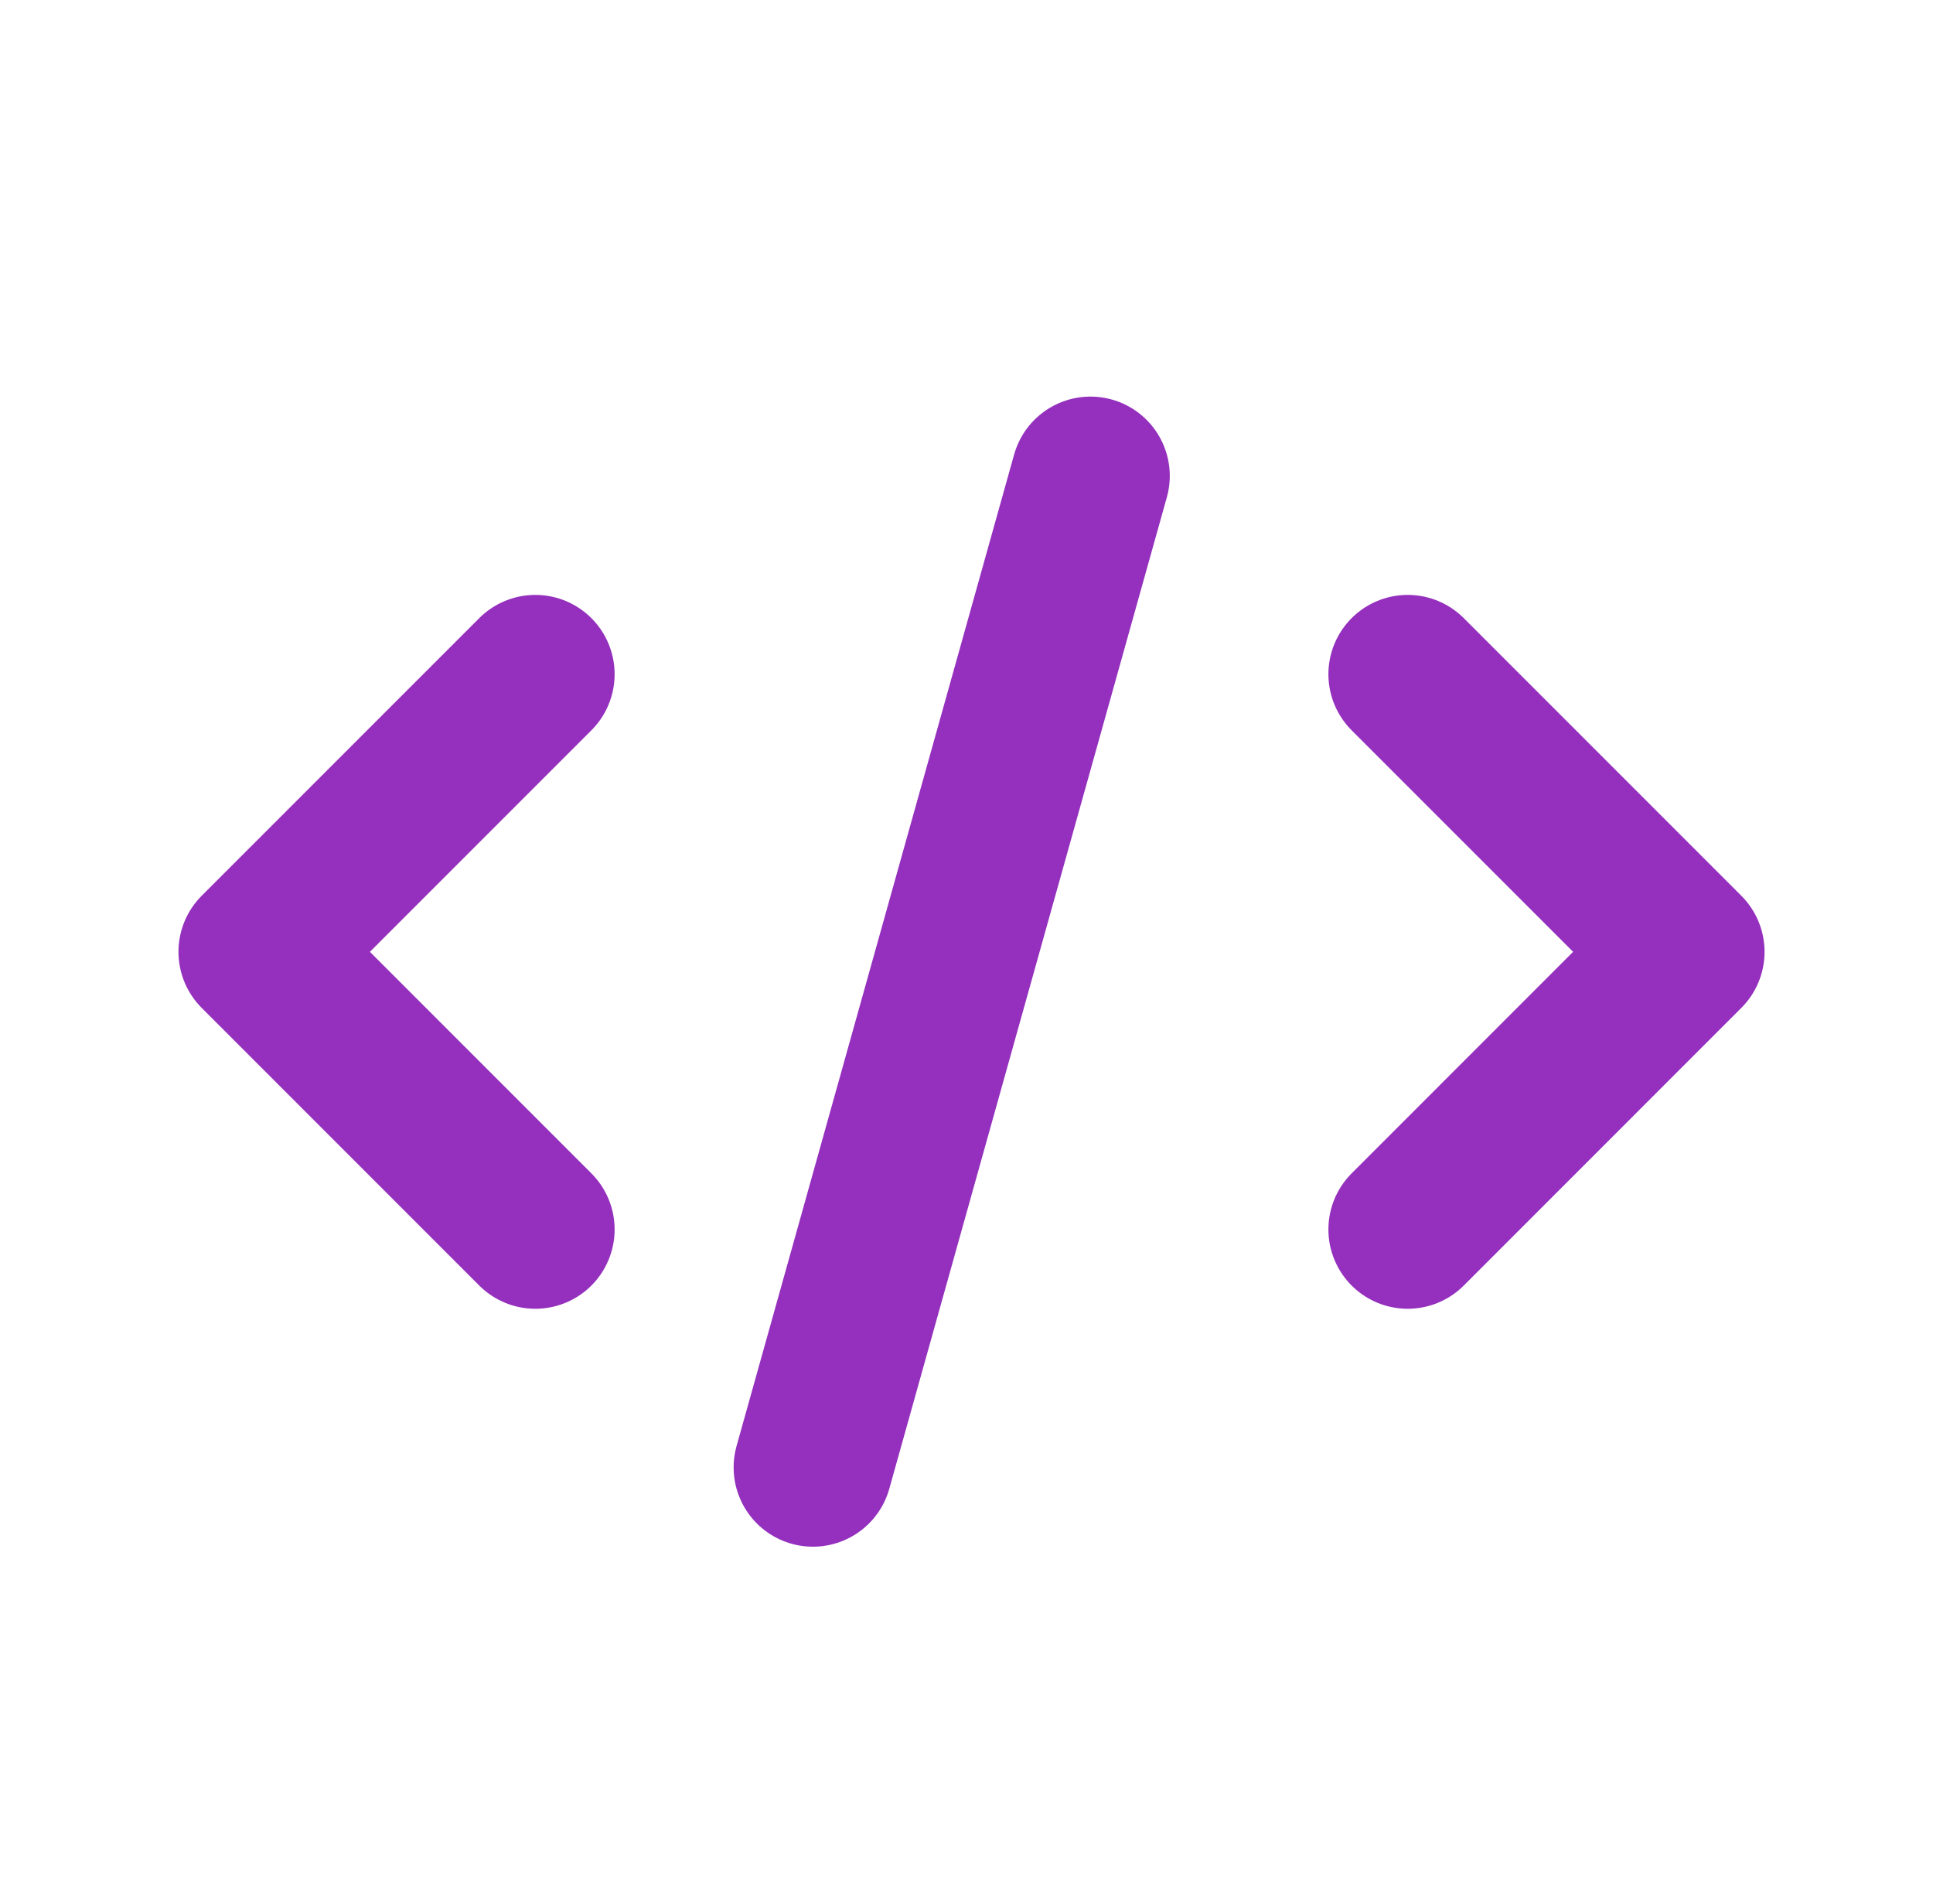 <svg xmlns="http://www.w3.org/2000/svg" width="65" height="64" viewBox="0 0 65 64" fill="none"><path d="M36.669 16L27.336 49.333" stroke="#9430BD" stroke-width="5.333" stroke-linecap="round" stroke-linejoin="round"></path><path d="M18.001 22.667L8.668 32L18.001 41.334" stroke="#9430BD" stroke-width="5.333" stroke-linecap="round" stroke-linejoin="round"></path><path d="M47.336 22.667L56.669 32L47.336 41.334" stroke="#9430BD" stroke-width="5.333" stroke-linecap="round" stroke-linejoin="round"></path></svg>